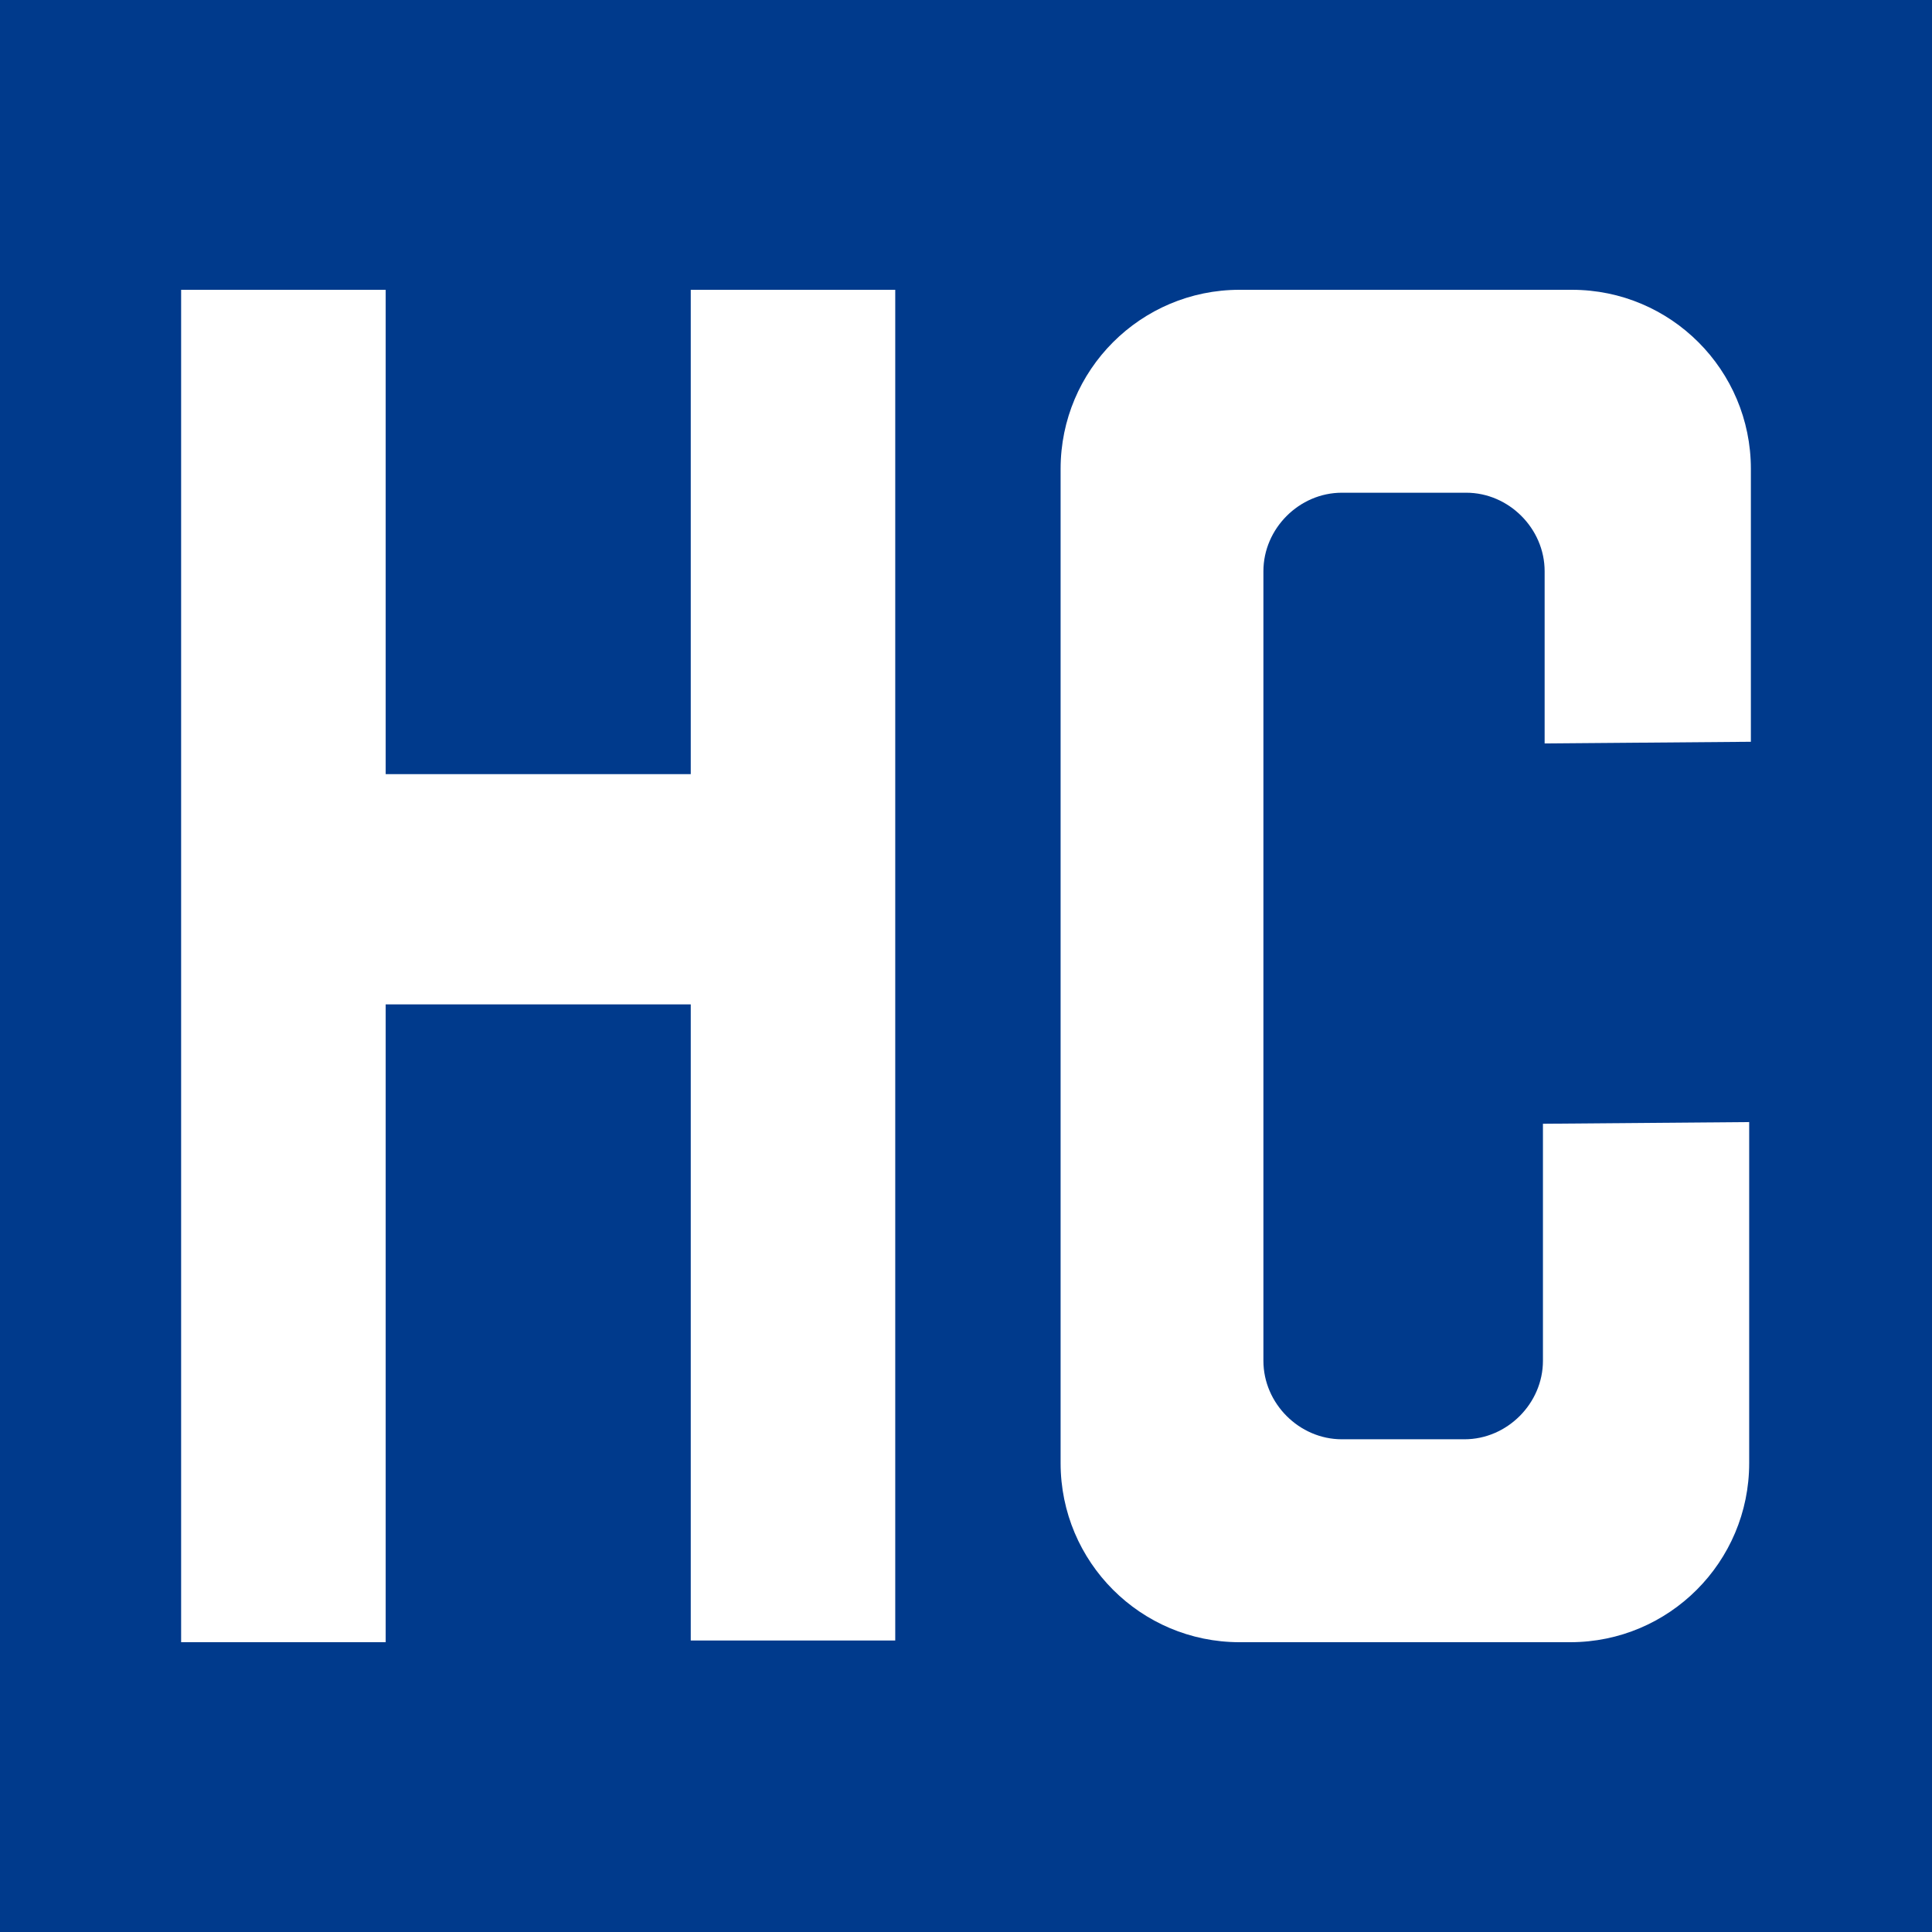 <svg width="32" height="32" viewBox="0 0 32 32" fill="none" xmlns="http://www.w3.org/2000/svg">
<rect width="32" height="32" fill="#003A8C"/>
<path d="M29 12.286L25.584 12.314V9.461C25.584 8.755 24.991 8.161 24.286 8.161H22.225C21.519 8.161 20.926 8.755 20.926 9.461V22.539C20.926 23.245 21.519 23.839 22.225 23.839H24.257C24.963 23.839 25.556 23.245 25.556 22.539V18.613L28.972 18.585V24.234C28.972 25.872 27.645 27.2 26.008 27.2H20.531C18.894 27.2 17.567 25.872 17.567 24.234V7.766C17.567 6.128 18.894 4.8 20.531 4.8H26.036C27.673 4.8 29 6.128 29 7.766V12.286ZM6.388 4.8H3V27.2H6.388V16.636H11.441V27.172H14.828V4.8H11.441V12.822H6.388V4.8Z" fill="white"/>
</svg>
